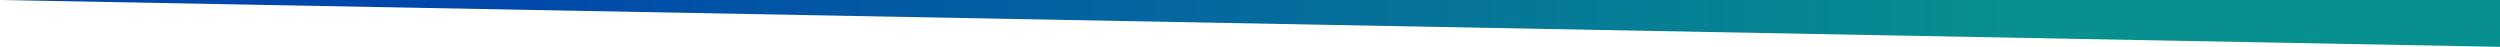 
      <svg
        width="854"
        height="16"
        viewBox="0 0 854 16"
        xmlns="http://www.w3.org/2000/svg"
      >
        <style>
      .text {   font-size: 70px;   font-weight: 700;   font-family: -apple-system,BlinkMacSystemFont,Segoe UI,Helvetica,Arial,sans-serif,Apple Color Emoji,Segoe UI Emoji;  } .desc {   font-size: 20px;   font-weight: 500;   font-family: -apple-system,BlinkMacSystemFont,Segoe UI,Helvetica,Arial,sans-serif,Apple Color Emoji,Segoe UI Emoji;  } 
      .text, .desc {   animation: fadeIn 1.2s ease-in-out forwards;  } @keyframes fadeIn {   from {     opacity: 0;   }   to {     opacity: 1;   }  } 
    </style>
        <svg
          xmlns="http://www.w3.org/2000/svg"
          viewBox="0 0 854 16"
        >
          <defs>
              <linearGradient id="linear" x1="0%" y1="0%" x2="100%" y2="0%">
                <stop offset="20%" stop-color="#0047ab"/><stop offset="80%" stop-color="#088f8f"/>
              </linearGradient>
            </defs>
          <path fill="url(#linear)"  fill-opacity="1" d="m 0 0 l 854 16 l 0 -16 l -854 0 z"></path>
        </svg>
         
        
      </svg>
    